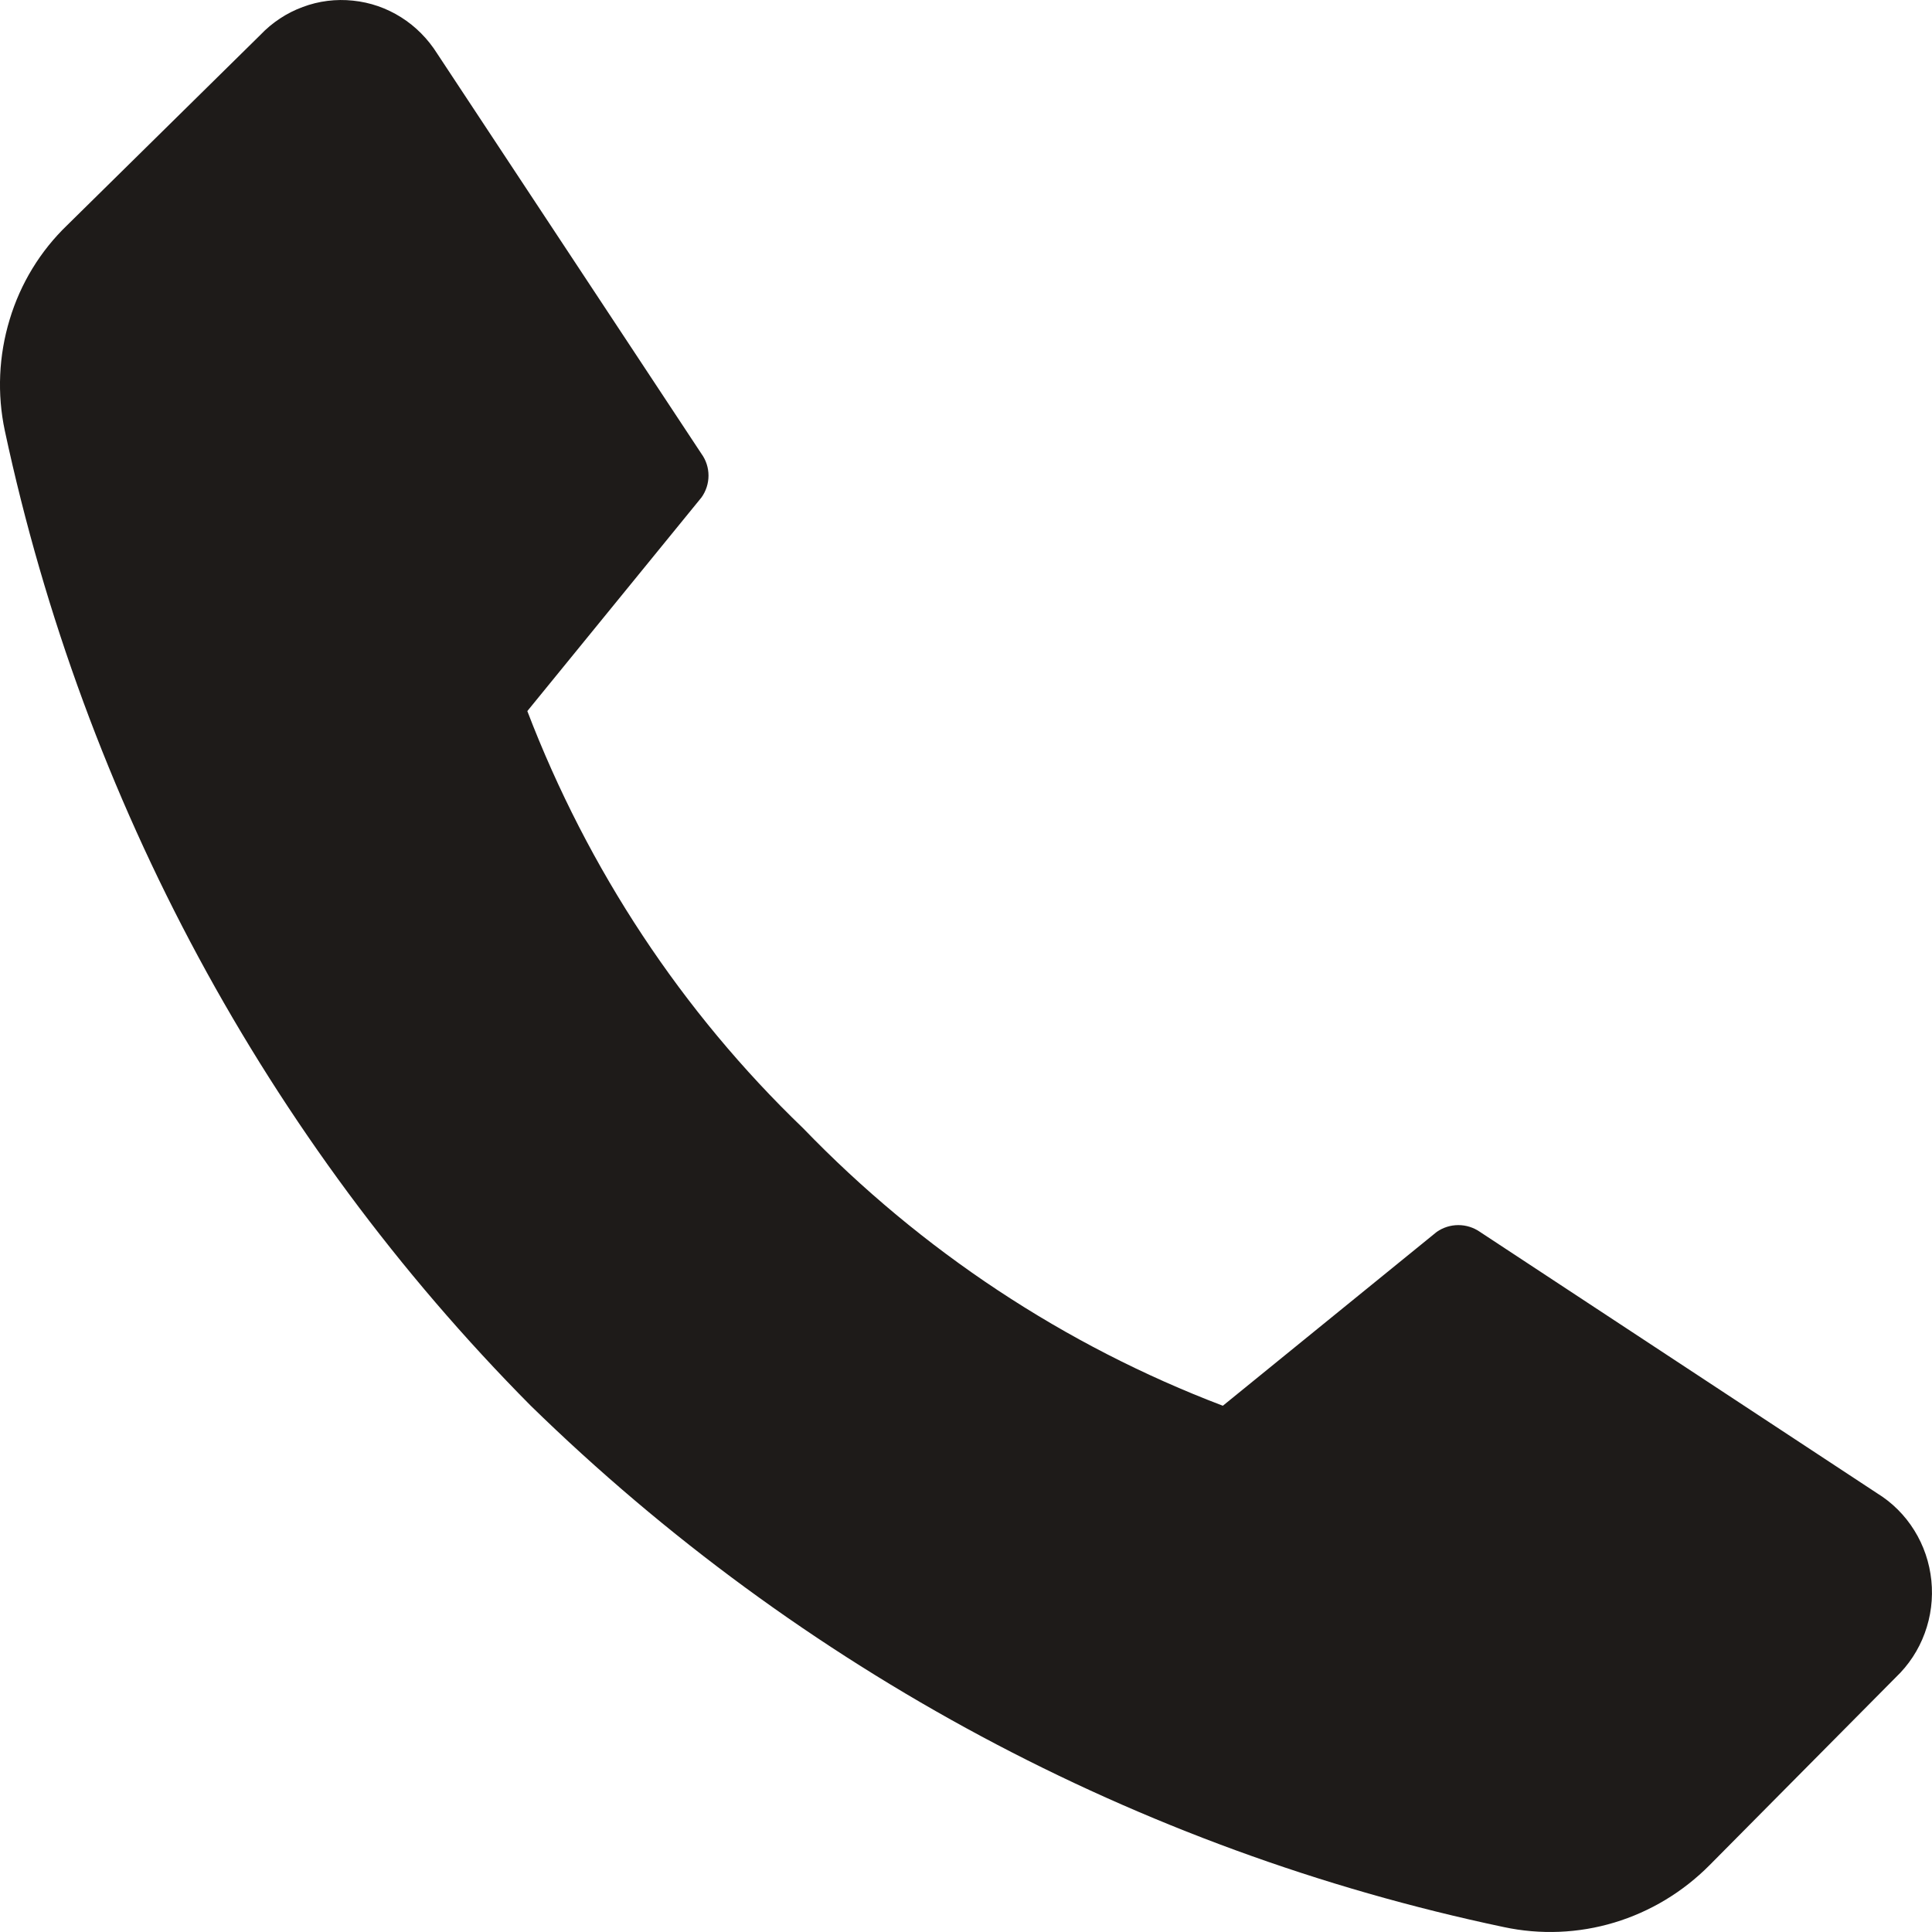 <svg width="18" height="18" viewBox="0 0 18 18" fill="none" xmlns="http://www.w3.org/2000/svg">
<path d="M7.482 10.511C8.585 11.654 9.92 12.537 11.393 13.097L13.386 11.477C13.445 11.436 13.515 11.414 13.587 11.414C13.659 11.414 13.729 11.436 13.788 11.477L17.488 13.912C17.628 13.998 17.747 14.116 17.835 14.258C17.923 14.399 17.977 14.559 17.994 14.725C18.011 14.892 17.99 15.06 17.932 15.217C17.875 15.373 17.782 15.514 17.662 15.628L15.928 17.377C15.68 17.627 15.375 17.811 15.04 17.912C14.705 18.013 14.351 18.027 14.01 17.954C10.602 17.236 7.46 15.552 4.945 13.097C2.485 10.617 0.783 7.461 0.045 4.013C-0.028 3.67 -0.012 3.313 0.09 2.977C0.191 2.641 0.376 2.338 0.627 2.097L2.424 0.327C2.535 0.21 2.671 0.12 2.821 0.065C2.97 0.009 3.131 -0.011 3.289 0.006C3.448 0.022 3.601 0.075 3.737 0.161C3.872 0.246 3.987 0.362 4.073 0.499L6.536 4.229C6.578 4.287 6.601 4.358 6.601 4.431C6.601 4.504 6.578 4.575 6.536 4.634L4.913 6.625C5.477 8.099 6.354 9.427 7.482 10.511Z" fill="#1E1B19"/>
</svg>
